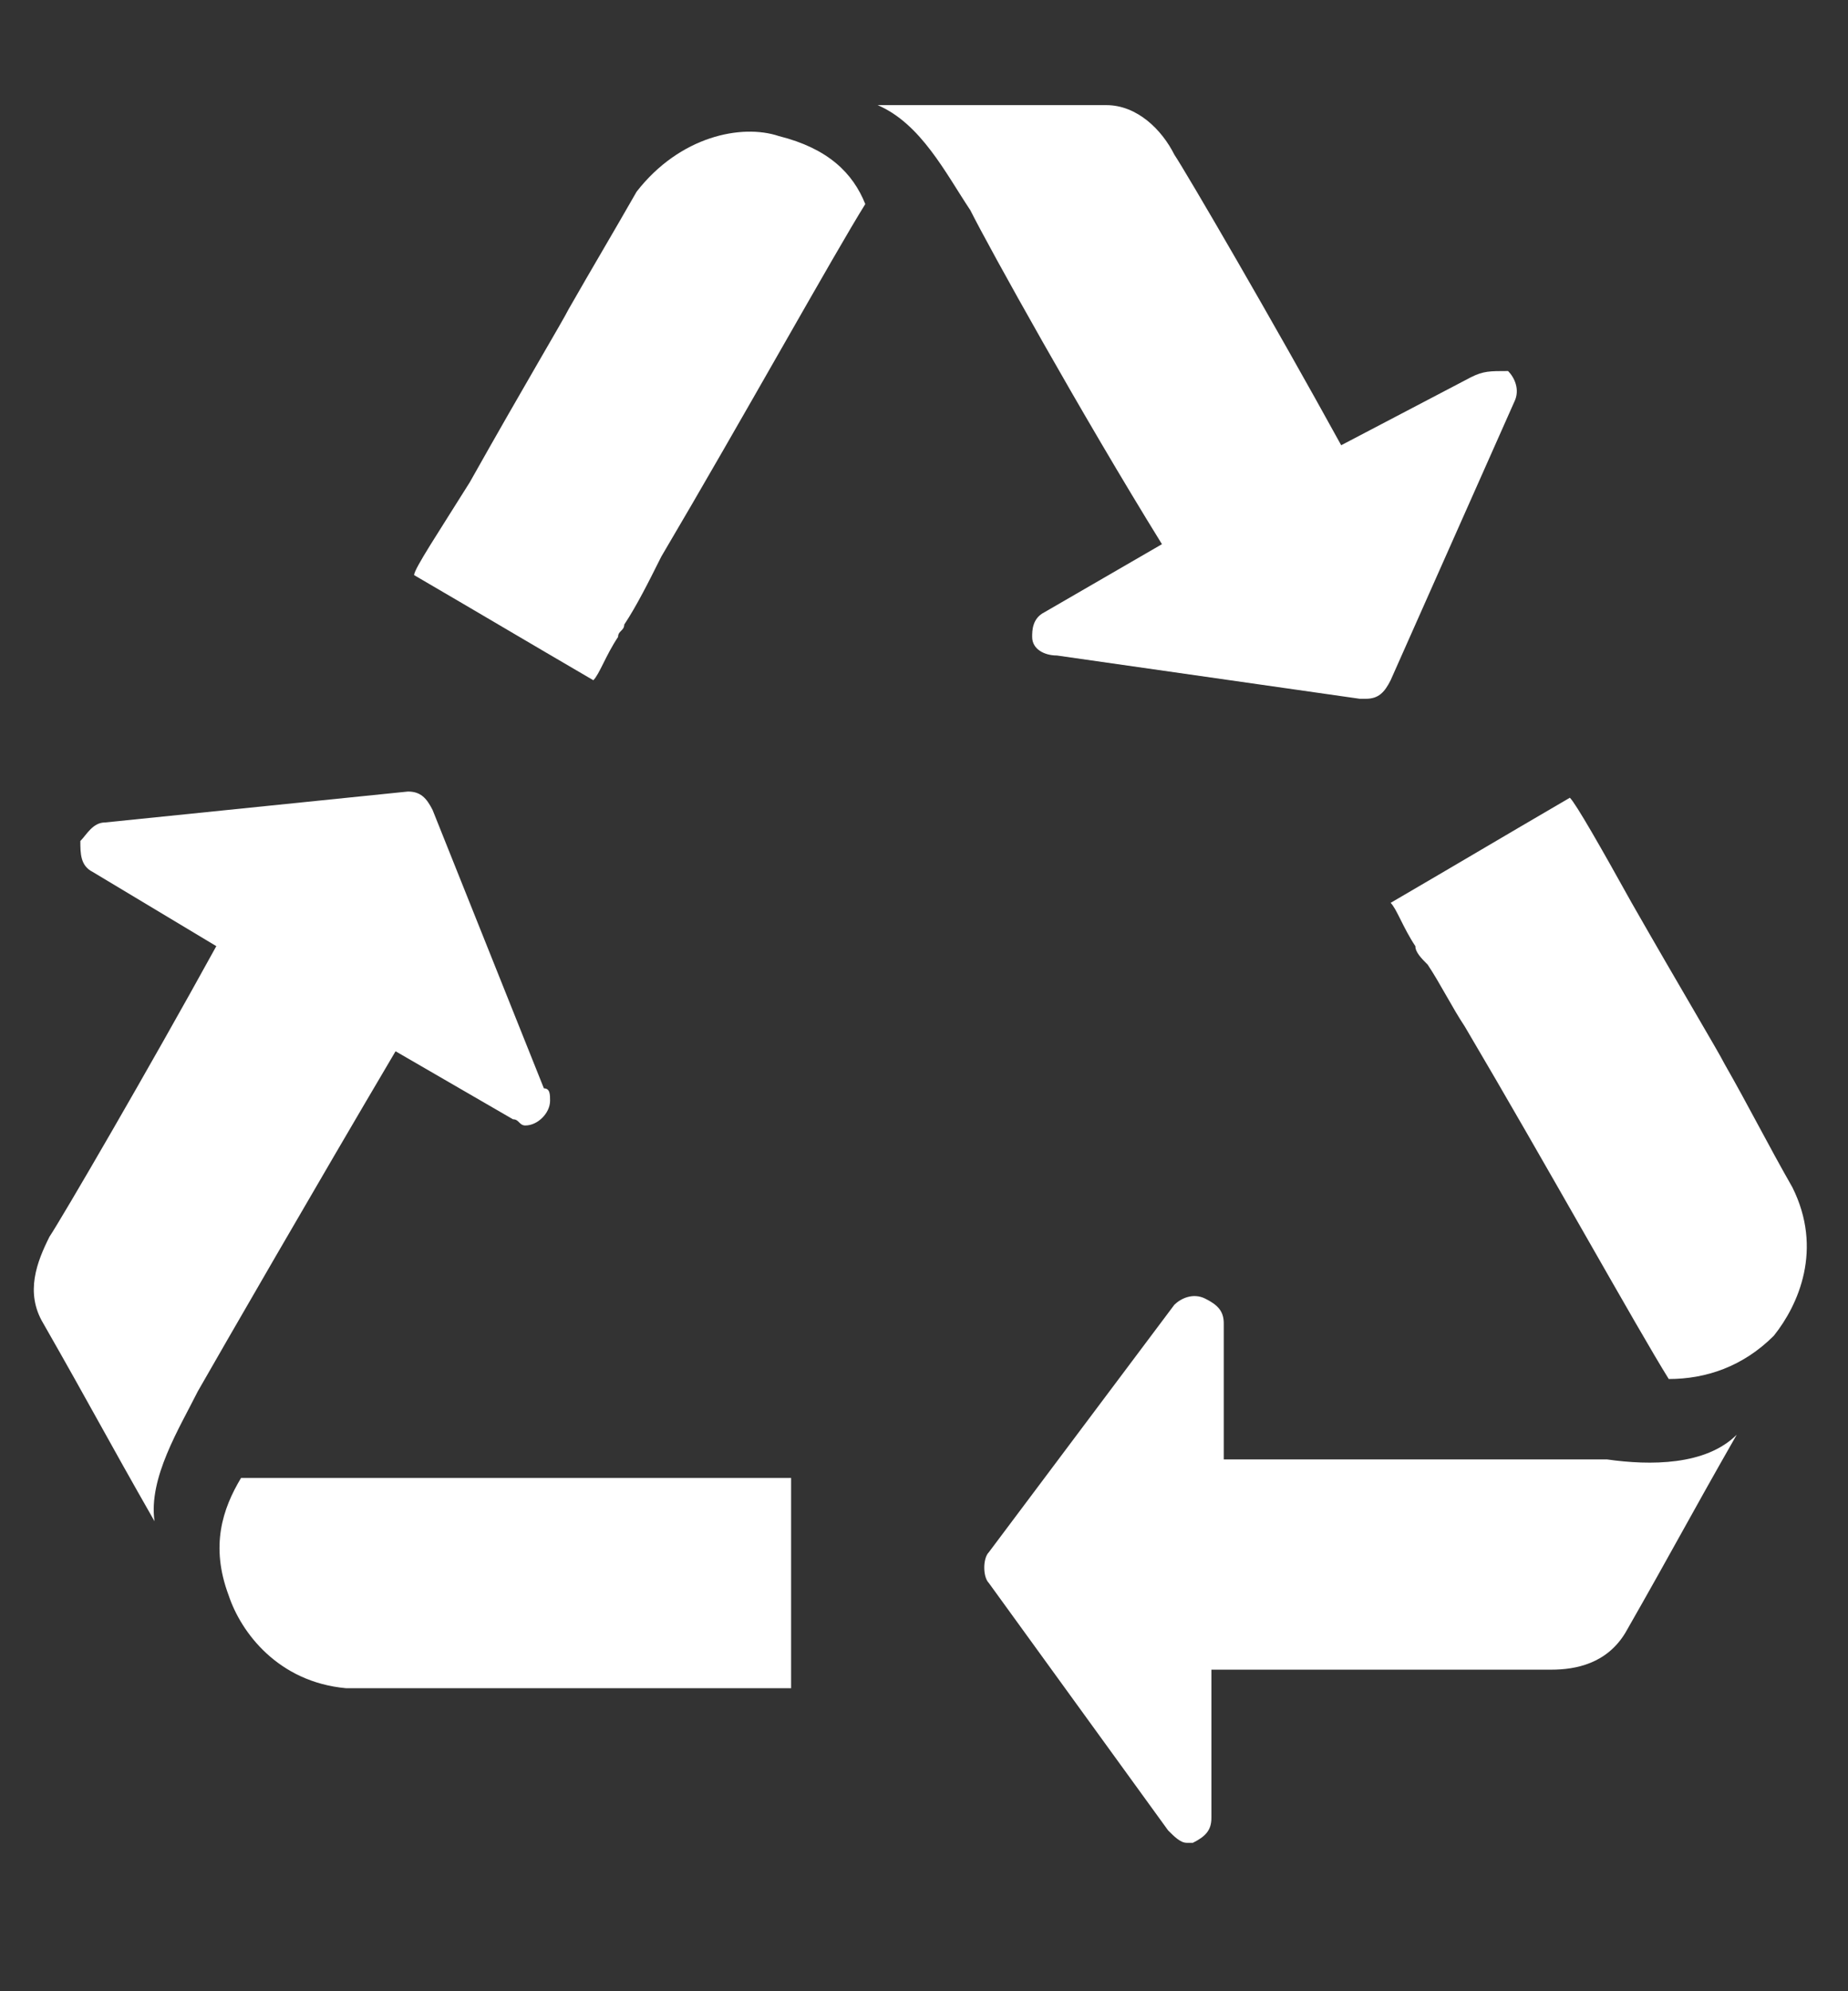<?xml version="1.0" encoding="utf-8"?>
<!-- Generator: Adobe Illustrator 24.0.0, SVG Export Plug-In . SVG Version: 6.00 Build 0)  -->
<svg version="1.1" id="Layer_1" xmlns="http://www.w3.org/2000/svg" xmlns:xlink="http://www.w3.org/1999/xlink" x="0px" y="0px"
	 viewBox="0 0 29.9 32.2" style="enable-background:new 0 0 29.9 32.2;" xml:space="preserve">
<rect x="0" y="0" width="29.9" height="32.2" fill="#333333" stroke="none"/>
<style type="text/css">
	.st0{fill:#FFFFFF;}
</style>
<title>Shipping</title>
<g>
	<path class="st0" d="M12.6,2.2c-0.6-0.2-1.6,0-2.3,0.9C9.9,3.8,9.6,4.3,9.2,5C9.1,5.2,8.5,6.2,7.6,7.8C7.1,8.6,6.7,9.2,6.7,9.3
		c1.2,0.7,1.7,1,2.9,1.7c0.1-0.1,0.2-0.4,0.4-0.7l0,0c0-0.1,0.1-0.1,0.1-0.2c0.2-0.3,0.4-0.7,0.6-1.1l0,0c1.3-2.2,2.8-4.9,3.3-5.7
		C13.8,2.8,13.4,2.4,12.6,2.2z"/>
	<path class="st0" d="M16.9,9.9c-0.2,0.1-0.2,0.3-0.2,0.4c0,0.2,0.2,0.3,0.4,0.3l4.9,0.7c0,0,0,0,0.1,0c0.2,0,0.3-0.1,0.4-0.3l2-4.5
		c0.1-0.2,0-0.4-0.1-0.5C24.1,6,24,6,23.8,6.1l-2.1,1.1c-1.1-2-2.5-4.4-2.7-4.7c-0.2-0.4-0.6-0.8-1.1-0.8c-1.6,0-2.1,0-3.7,0
		c0.7,0.3,1.1,1.1,1.5,1.7C16,4,17.5,6.7,18.8,8.8L16.9,9.9z"/>
	<path class="st0" d="M6.4,17l1.9,1.1c0.1,0,0.1,0.1,0.2,0.1c0,0,0,0,0,0c0.2,0,0.4-0.2,0.4-0.4c0-0.1,0-0.2-0.1-0.2L7,13.1
		c-0.1-0.2-0.2-0.3-0.4-0.3l-4.9,0.5c-0.2,0-0.3,0.2-0.4,0.3c0,0.2,0,0.4,0.2,0.5l2,1.2c-1.1,2-2.5,4.4-2.7,4.7
		c-0.2,0.4-0.4,0.9-0.1,1.4c0.8,1.4,1,1.8,1.8,3.2c-0.1-0.7,0.4-1.5,0.7-2.1C3.6,21.8,5.1,19.2,6.4,17z"/>
	<path class="st0" d="M12,23.9c-0.1,0-0.2,0-0.3,0c-0.4,0-0.8,0-1.2,0l0,0c-2.6,0-5.6,0-6.6,0c-0.3,0.5-0.5,1.1-0.2,1.9
		c0.2,0.6,0.8,1.4,1.9,1.5c0.8,0,1.4,0,2.3,0c0.2,0,1.3,0,3,0v0c1,0,1.8,0,1.9,0c0-1.4,0-2,0-3.4C12.7,23.9,12.4,23.9,12,23.9
		L12,23.9z"/>
	<path class="st0" d="M26,23.6c-0.7,0-3.7,0-6.2,0l0-2.2c0-0.2-0.1-0.3-0.3-0.4c-0.2-0.1-0.4,0-0.5,0.1L16,25.1
		c-0.1,0.1-0.1,0.4,0,0.5l2.9,4c0.1,0.1,0.2,0.2,0.3,0.2c0,0,0.1,0,0.1,0c0.2-0.1,0.3-0.2,0.3-0.4l0-2.4c2.3,0,5,0,5.5,0
		c0.4,0,0.9-0.1,1.2-0.6c0.8-1.4,1-1.8,1.8-3.2C27.6,23.7,26.7,23.7,26,23.6z"/>
	<path class="st0" d="M29,19.2c-0.4-0.7-0.7-1.3-1.1-2c-0.1-0.2-0.7-1.2-1.5-2.6l0,0c-0.5-0.9-0.9-1.6-1-1.7c-1.2,0.7-1.7,1-2.9,1.7
		c0.1,0.1,0.2,0.4,0.4,0.7l0,0c0,0.1,0.1,0.2,0.2,0.3c0.2,0.3,0.4,0.7,0.6,1l0,0c1.3,2.2,2.8,4.9,3.3,5.7c0.6,0,1.2-0.2,1.7-0.7
		C29.1,21.1,29.5,20.2,29,19.2z"/>
</g>
</svg>
